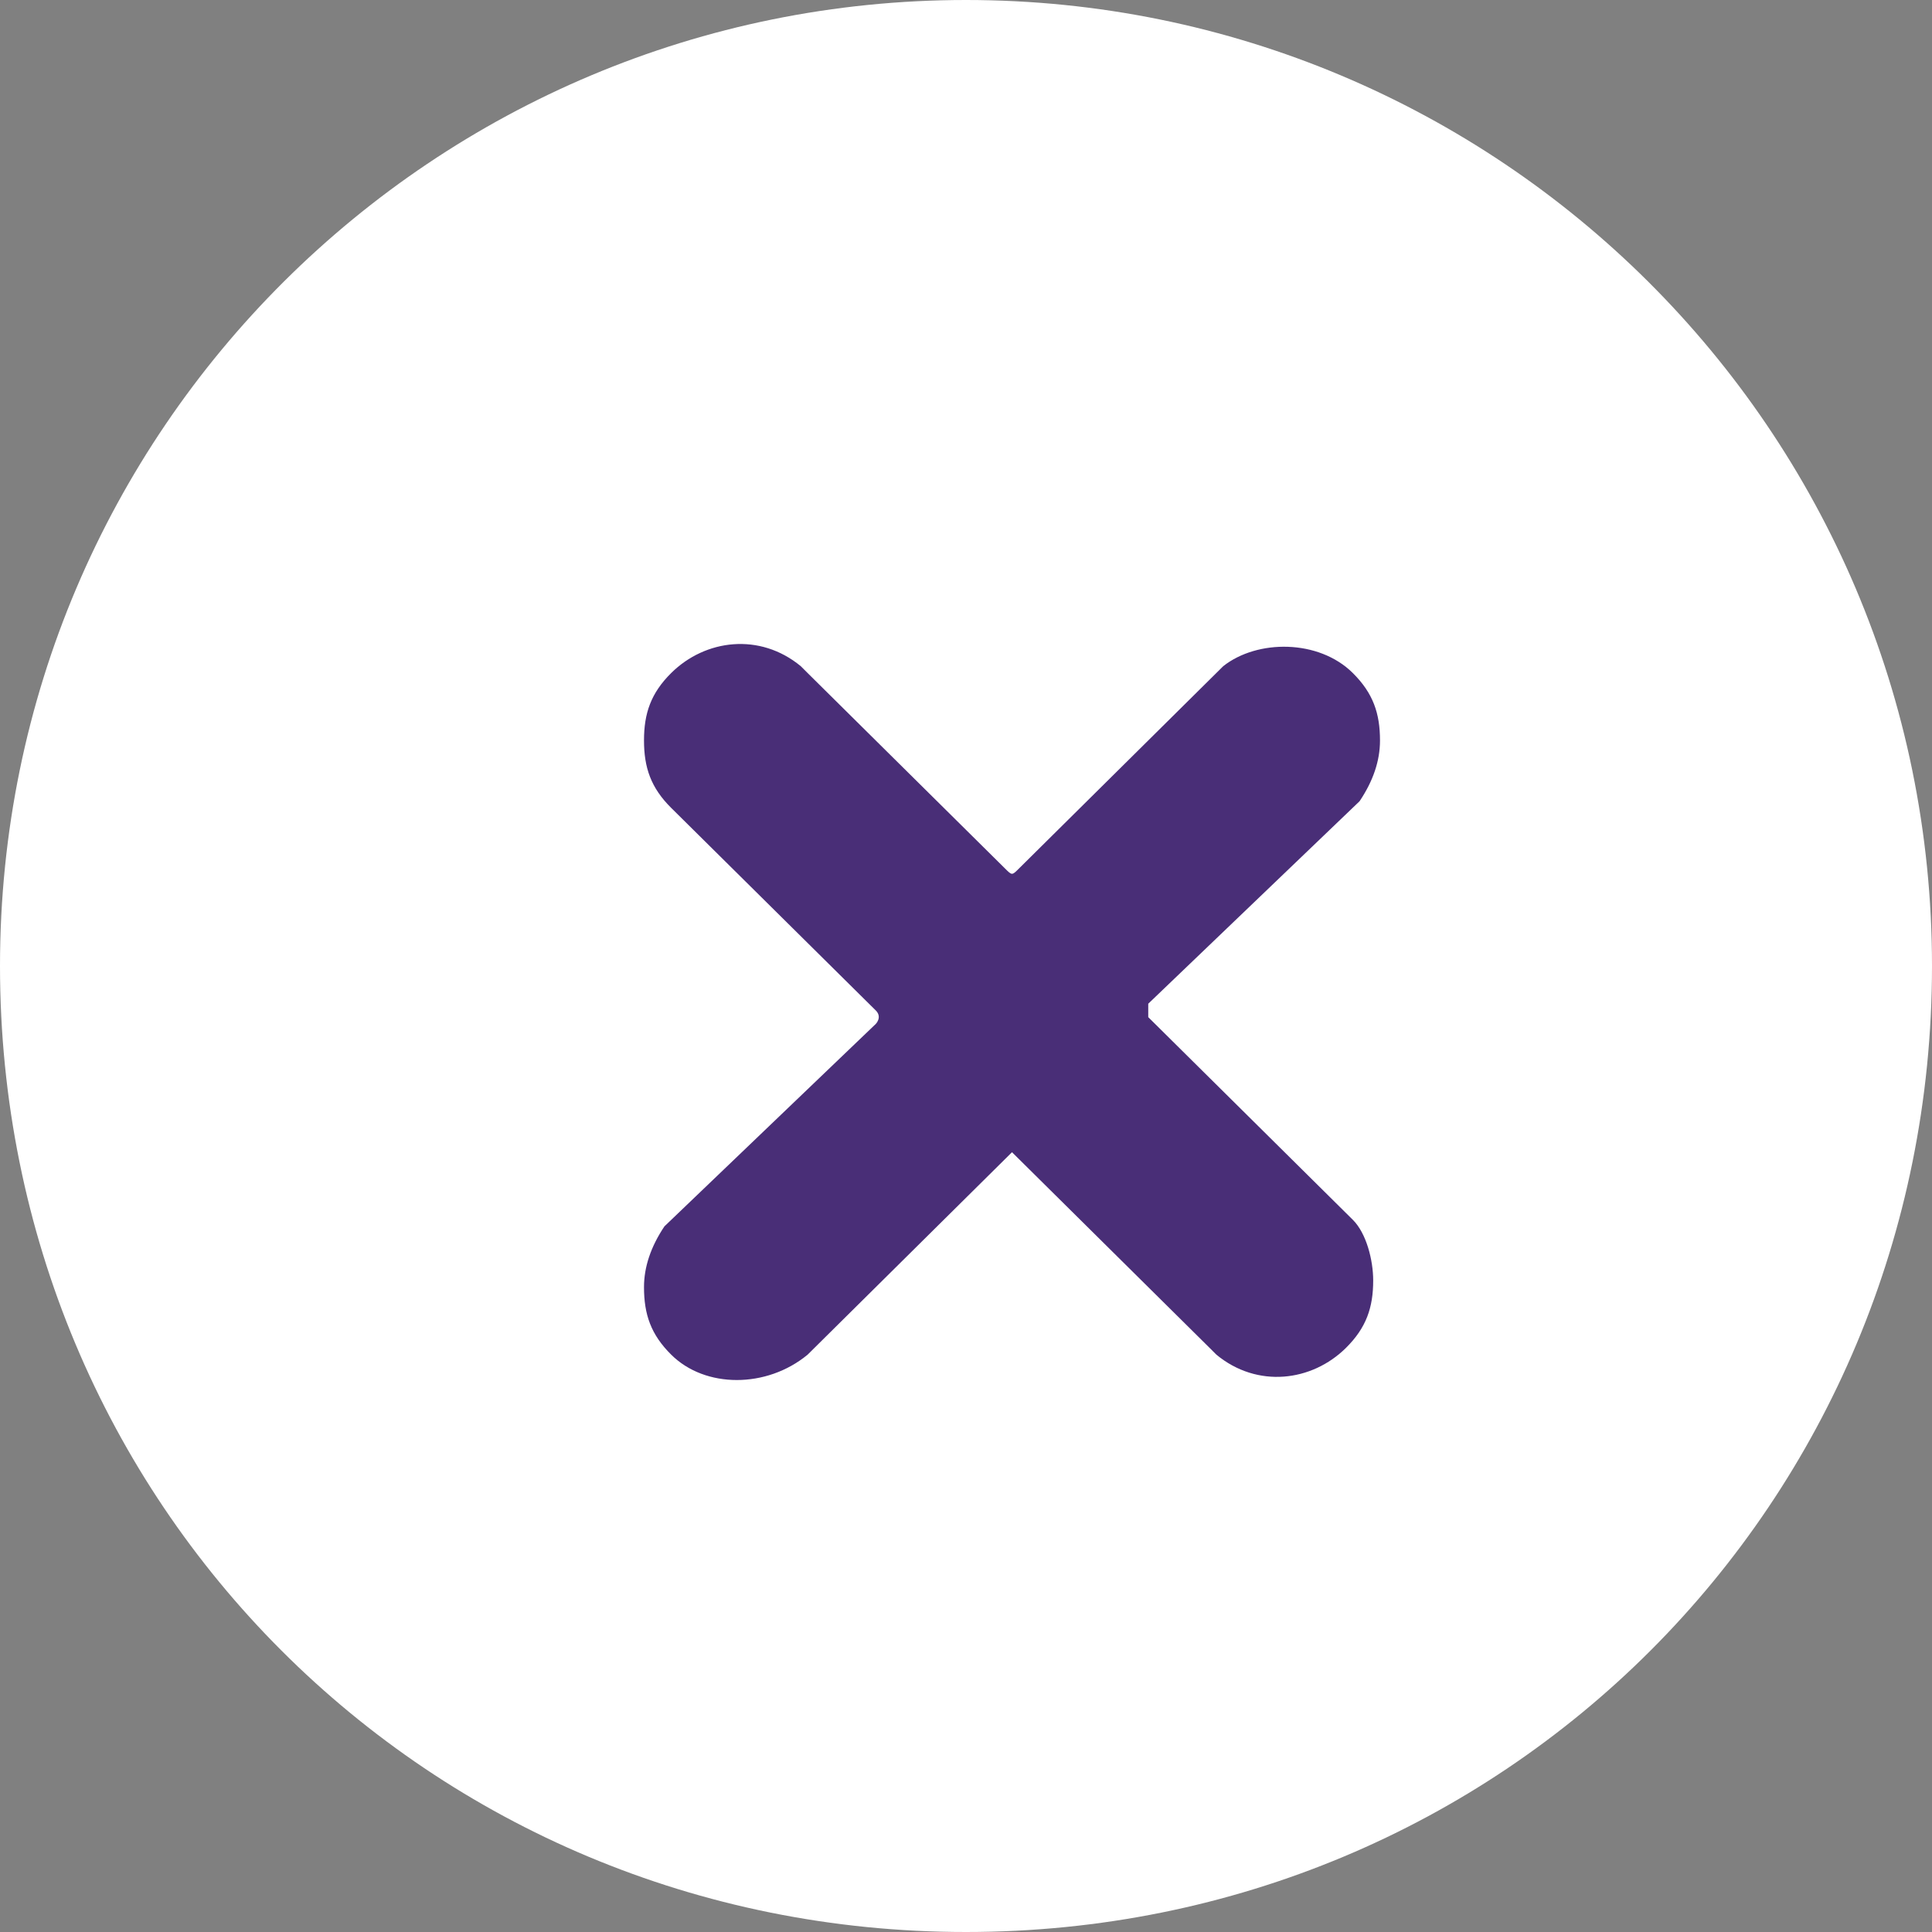<svg xmlns="http://www.w3.org/2000/svg" width="21" height="21" viewBox="0 0 21 21">
    <rect x="0" y="0" width="21" height="21" fill="#808080" stroke="none"/>
    <g fill="none" fill-rule="nonzero">
        <path fill="#FFF" d="M10.5 0C16.268 0 21 4.658 21 10.5S16.342 21 10.5 21 0 16.342 0 10.5 4.732 0 10.5 0z"/>
        <path fill="#492E77" d="M11 12.524l2.148 2.127.074.074c.445.367 1.037.293 1.408-.074.222-.22.296-.44.296-.733 0-.22-.074-.514-.222-.66l-2.223-2.202v-.146l2.297-2.201c.148-.22.222-.44.222-.66 0-.294-.074-.514-.296-.734-.37-.367-1.037-.367-1.408-.074l-2.222 2.201c-.074.074-.074.074-.148 0L8.778 7.315l-.074-.074c-.445-.367-1.037-.293-1.408.074-.222.22-.296.44-.296.733 0 .294.074.514.296.734l2.223 2.201c.074.073 0 .147 0 .147l-2.297 2.2c-.148.221-.222.441-.222.661 0 .294.074.514.296.734.37.367 1.037.367 1.482 0L11 12.524c-.074-.074-.074-.074 0 0z"/>
    </g>
</svg>
